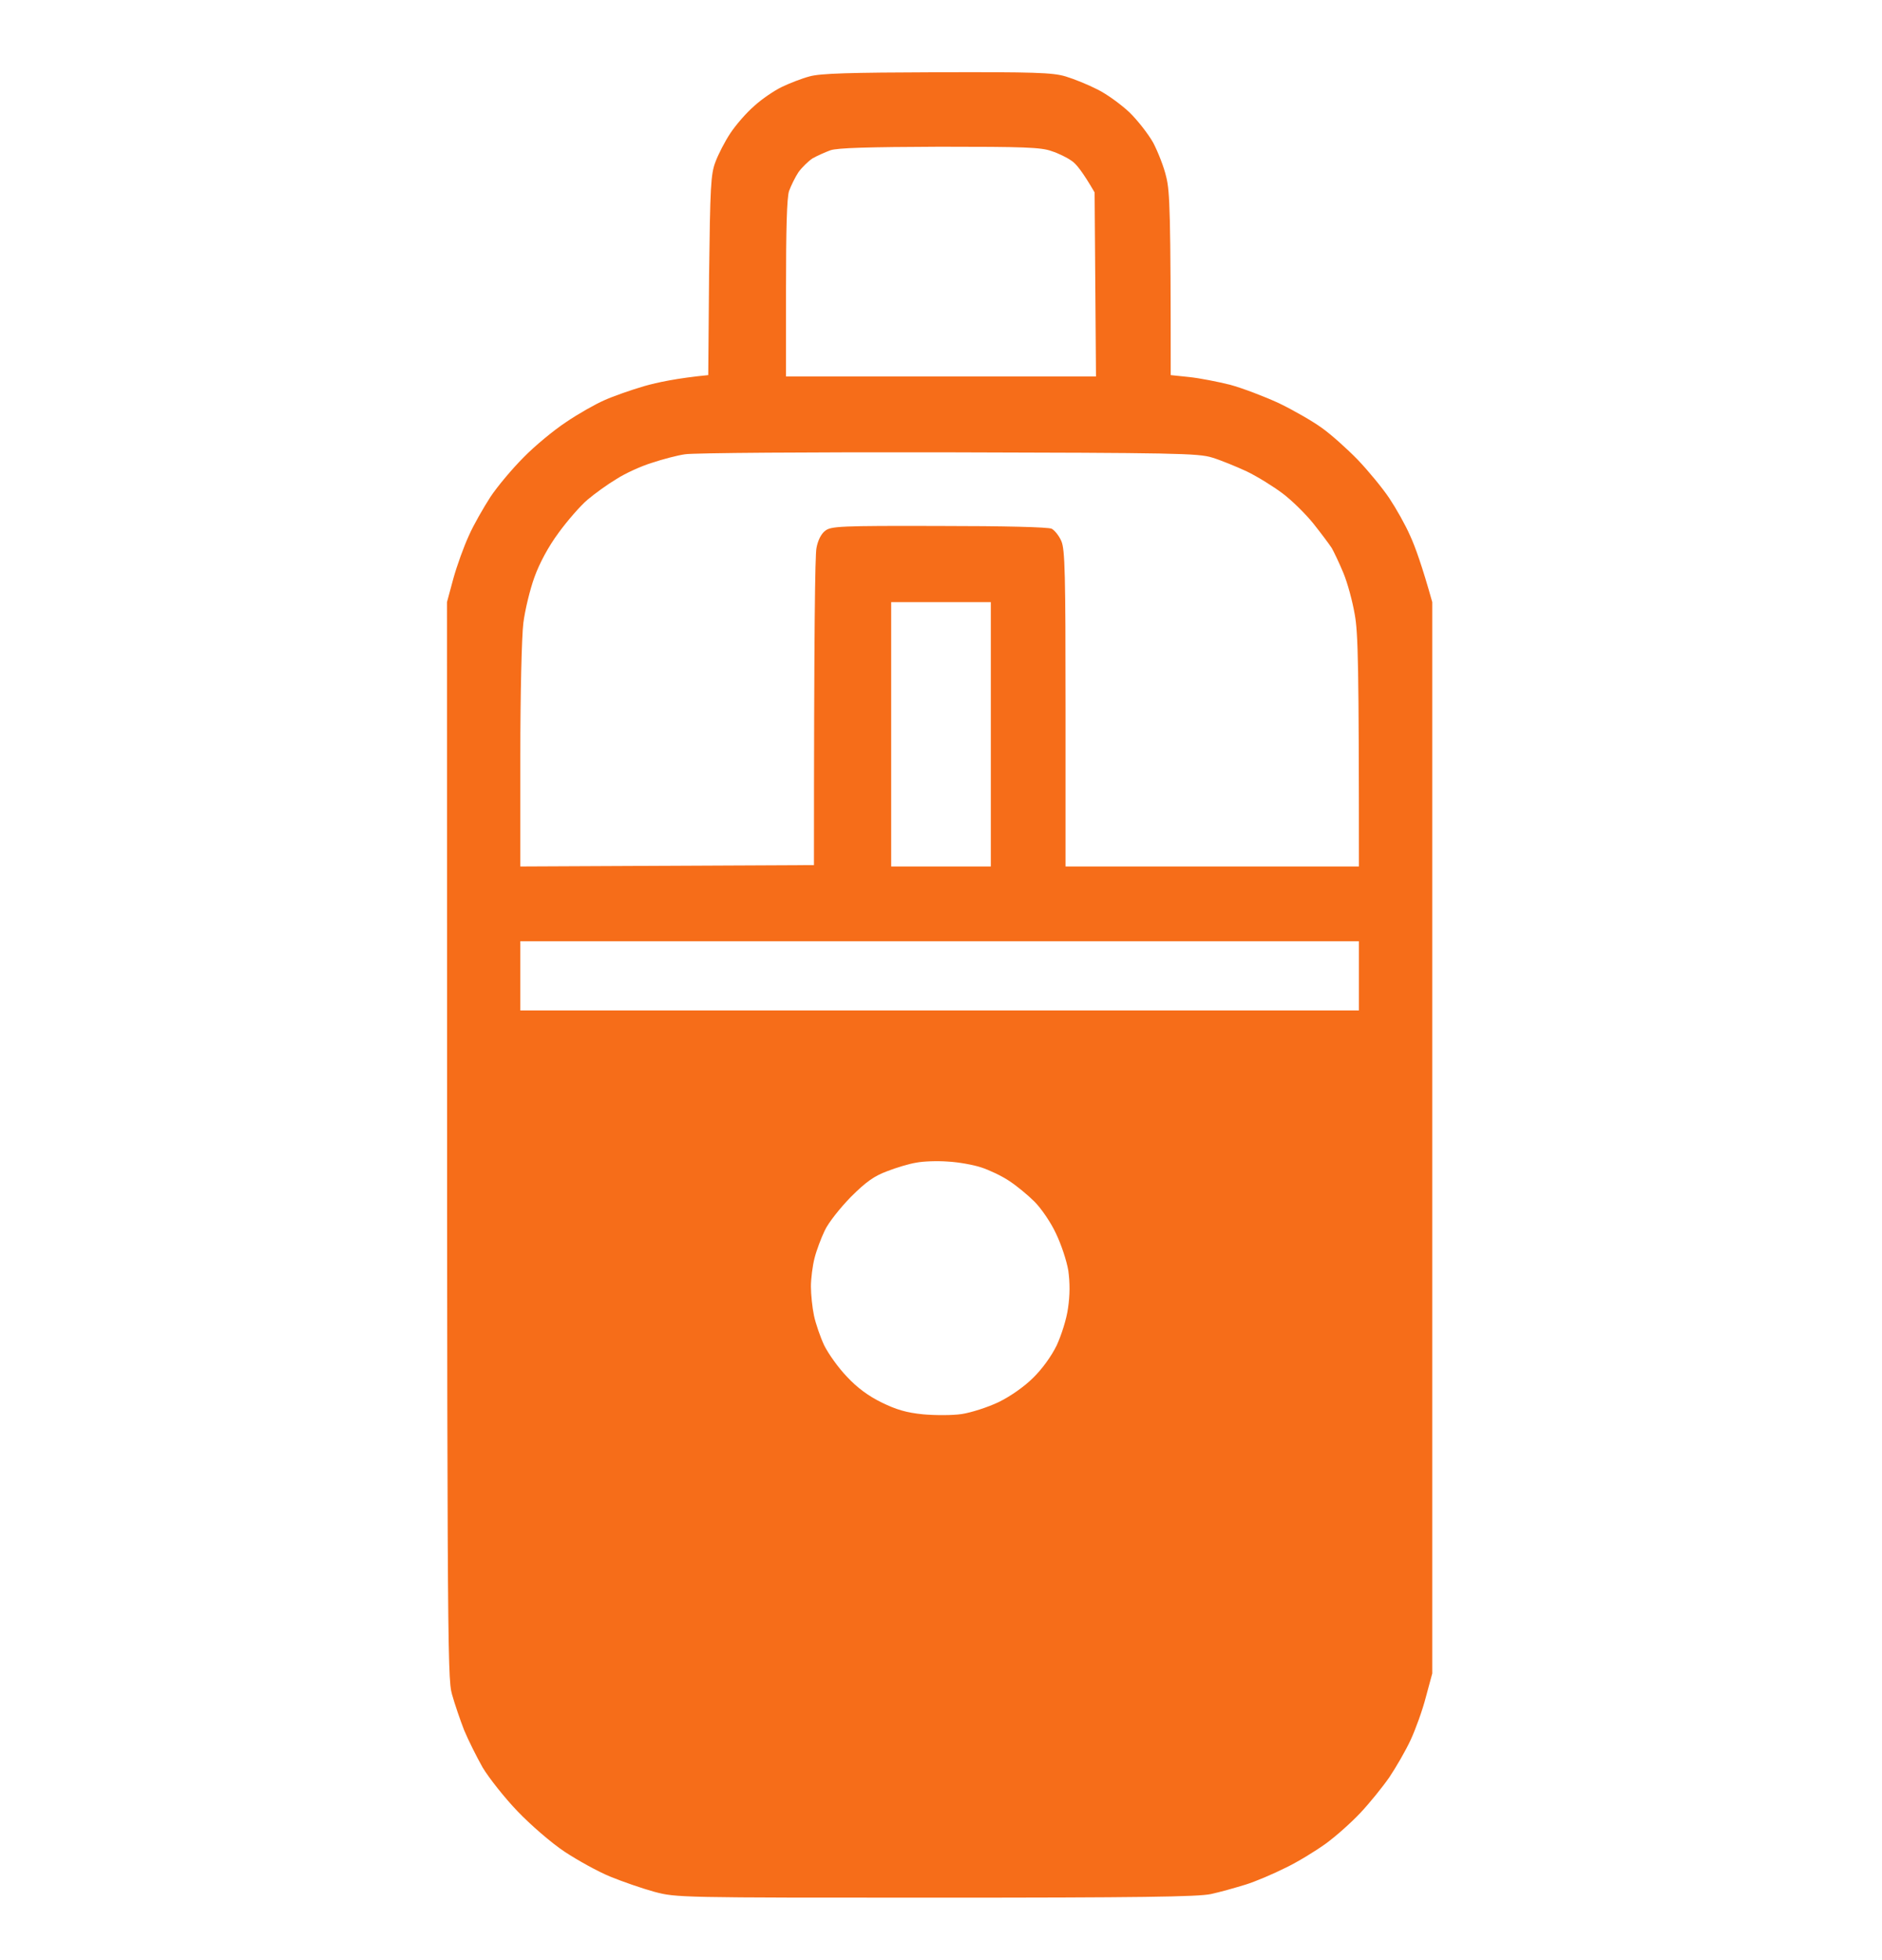 <svg version="1.2" xmlns="http://www.w3.org/2000/svg" viewBox="0 0 680 708" width="680" height="708"><style>.a{opacity:.99;fill:#f66c18}</style><path fill-rule="evenodd" class="a" d="m338.5 26.1c35.1-0.1 41.8 0.1 46.5 1.5 3 0.9 8.2 3 11.5 4.7 3.3 1.6 8.5 5.4 11.5 8.2 3 2.9 6.9 7.9 8.7 11.1 1.7 3.3 3.9 8.8 4.7 12.4 1.3 5.2 1.6 13.2 1.6 71.5l6.7 0.7c3.8 0.4 10.4 1.7 14.8 2.8 4.4 1.2 12.3 4.2 17.5 6.6 5.2 2.5 12.2 6.5 15.5 8.9 3.3 2.3 9.2 7.6 13.1 11.6 3.9 4.1 9 10.3 11.4 13.9 2.4 3.6 5.8 9.6 7.5 13.5 1.8 3.9 4.3 10.8 8 24v387l-2.3 8.5c-1.2 4.7-3.7 11.6-5.5 15.5-1.8 3.9-5.3 9.9-7.7 13.5-2.5 3.6-7.2 9.4-10.5 12.9-3.3 3.5-8.9 8.5-12.5 11.1-3.6 2.6-10.1 6.6-14.5 8.7-4.4 2.2-10.9 5-14.5 6.1-3.6 1.1-9.2 2.7-12.5 3.4-4.7 1-26 1.3-99.5 1.3-92.2 0-93.6 0-101.5-2.1-4.4-1.2-11.6-3.7-16-5.5-4.4-1.8-11.8-5.9-16.5-9-4.8-3.2-12.2-9.6-17-14.6-4.7-4.9-10.3-12-12.6-15.8-2.2-3.9-5.2-9.9-6.7-13.5-1.4-3.6-3.4-9.4-4.4-13-1.7-6.2-1.8-16.5-1.8-394.5l2.3-8.5c1.3-4.7 3.8-11.6 5.6-15.5 1.7-3.9 5.3-10.1 7.8-14 2.6-3.9 8-10.3 12-14.3 4-4.1 10.9-9.8 15.3-12.7 4.4-3 10.6-6.5 13.8-7.9 3.1-1.4 9.6-3.7 14.4-5.1 4.9-1.4 12-2.9 23.2-4l0.3-36c0.4-32 0.6-36.6 2.3-41 1-2.7 3.4-7.4 5.4-10.4 2-3 5.8-7.4 8.6-9.8 2.7-2.5 7.3-5.6 10-6.9 2.7-1.3 7.3-3.1 10-3.8 3.9-1.1 14.3-1.4 46-1.5zm-44.9 31.1c-1.5 1-3.8 3.2-5.1 5-1.2 1.8-2.7 4.9-3.4 6.8-0.8 2.4-1.1 13.9-1.1 35.3v31.7h112l-0.5-66.5c-4.3-7.4-6.7-10.4-8.3-11.4-1.5-1.1-4.7-2.7-7.2-3.5-3.8-1.4-10-1.6-40.5-1.6-25.6 0.1-37 0.4-39.5 1.3-1.9 0.7-4.8 2-6.4 2.9zm-58.1 110c-3.9 1.2-9.6 3.8-12.7 5.8-3.2 1.9-7.9 5.3-10.5 7.5-2.6 2.2-7.3 7.6-10.5 12-3.7 5-6.9 11-8.7 16-1.6 4.4-3.4 11.8-4 16.5-0.6 4.9-1.1 25.5-1.1 48.3v39.7l106.1-0.5c0-85.3 0.4-112 0.9-114.5 0.5-2.8 1.7-5.2 3.2-6.3 2.1-1.6 5.3-1.8 41.1-1.7 23.7 0 39.5 0.4 40.7 1 1.1 0.6 2.7 2.6 3.5 4.5 1.3 3 1.5 12.1 1.5 60.5v57h106c0-73.1-0.3-84.4-1.5-91-0.8-4.7-2.6-11.4-4.1-15-1.5-3.6-3.4-7.6-4.2-9-0.9-1.4-3.9-5.4-6.6-8.8-2.8-3.5-7.8-8.4-11.1-10.9-3.3-2.5-9.1-6.1-13-8-3.9-1.8-9.5-4.1-12.5-5-5-1.6-14-1.7-95.5-1.9-49.5-0.1-92.3 0.2-95 0.7-2.8 0.4-8.1 1.8-12 3.1zm86.5 145.8h36v-95.5h-36zm-134 52h303v-25h-303zm132.5 58.1c-4.6 1.7-7.6 3.8-13.1 9.3-3.9 4-8.1 9.3-9.4 12.1-1.3 2.7-3 7.2-3.7 10-0.7 2.7-1.3 7.4-1.3 10.2 0 2.9 0.5 7.7 1.1 10.5 0.6 2.9 2.3 7.8 3.7 10.8 1.5 3 5.1 8.1 8.2 11.3 3.7 4 7.8 7 12.5 9.3 5.3 2.6 9 3.7 15 4.3 4.4 0.4 10.7 0.4 14-0.1 3.3-0.5 9.3-2.4 13.3-4.3 4.3-2.1 9.3-5.6 12.5-8.8 3.2-3.1 6.6-7.8 8.5-11.7 1.7-3.7 3.6-9.6 4.1-13.5 0.7-4.7 0.7-9.1 0.1-13.5-0.6-3.6-2.6-9.6-4.5-13.5-1.8-3.9-5.3-9-7.7-11.4-2.4-2.4-6.5-5.8-9.3-7.6-2.7-1.8-7.2-3.9-10-4.8-2.7-0.9-8.1-1.9-12-2.1-3.9-0.3-9-0.1-11.5 0.4-2.5 0.4-7.2 1.8-10.5 3.1z"/></svg>